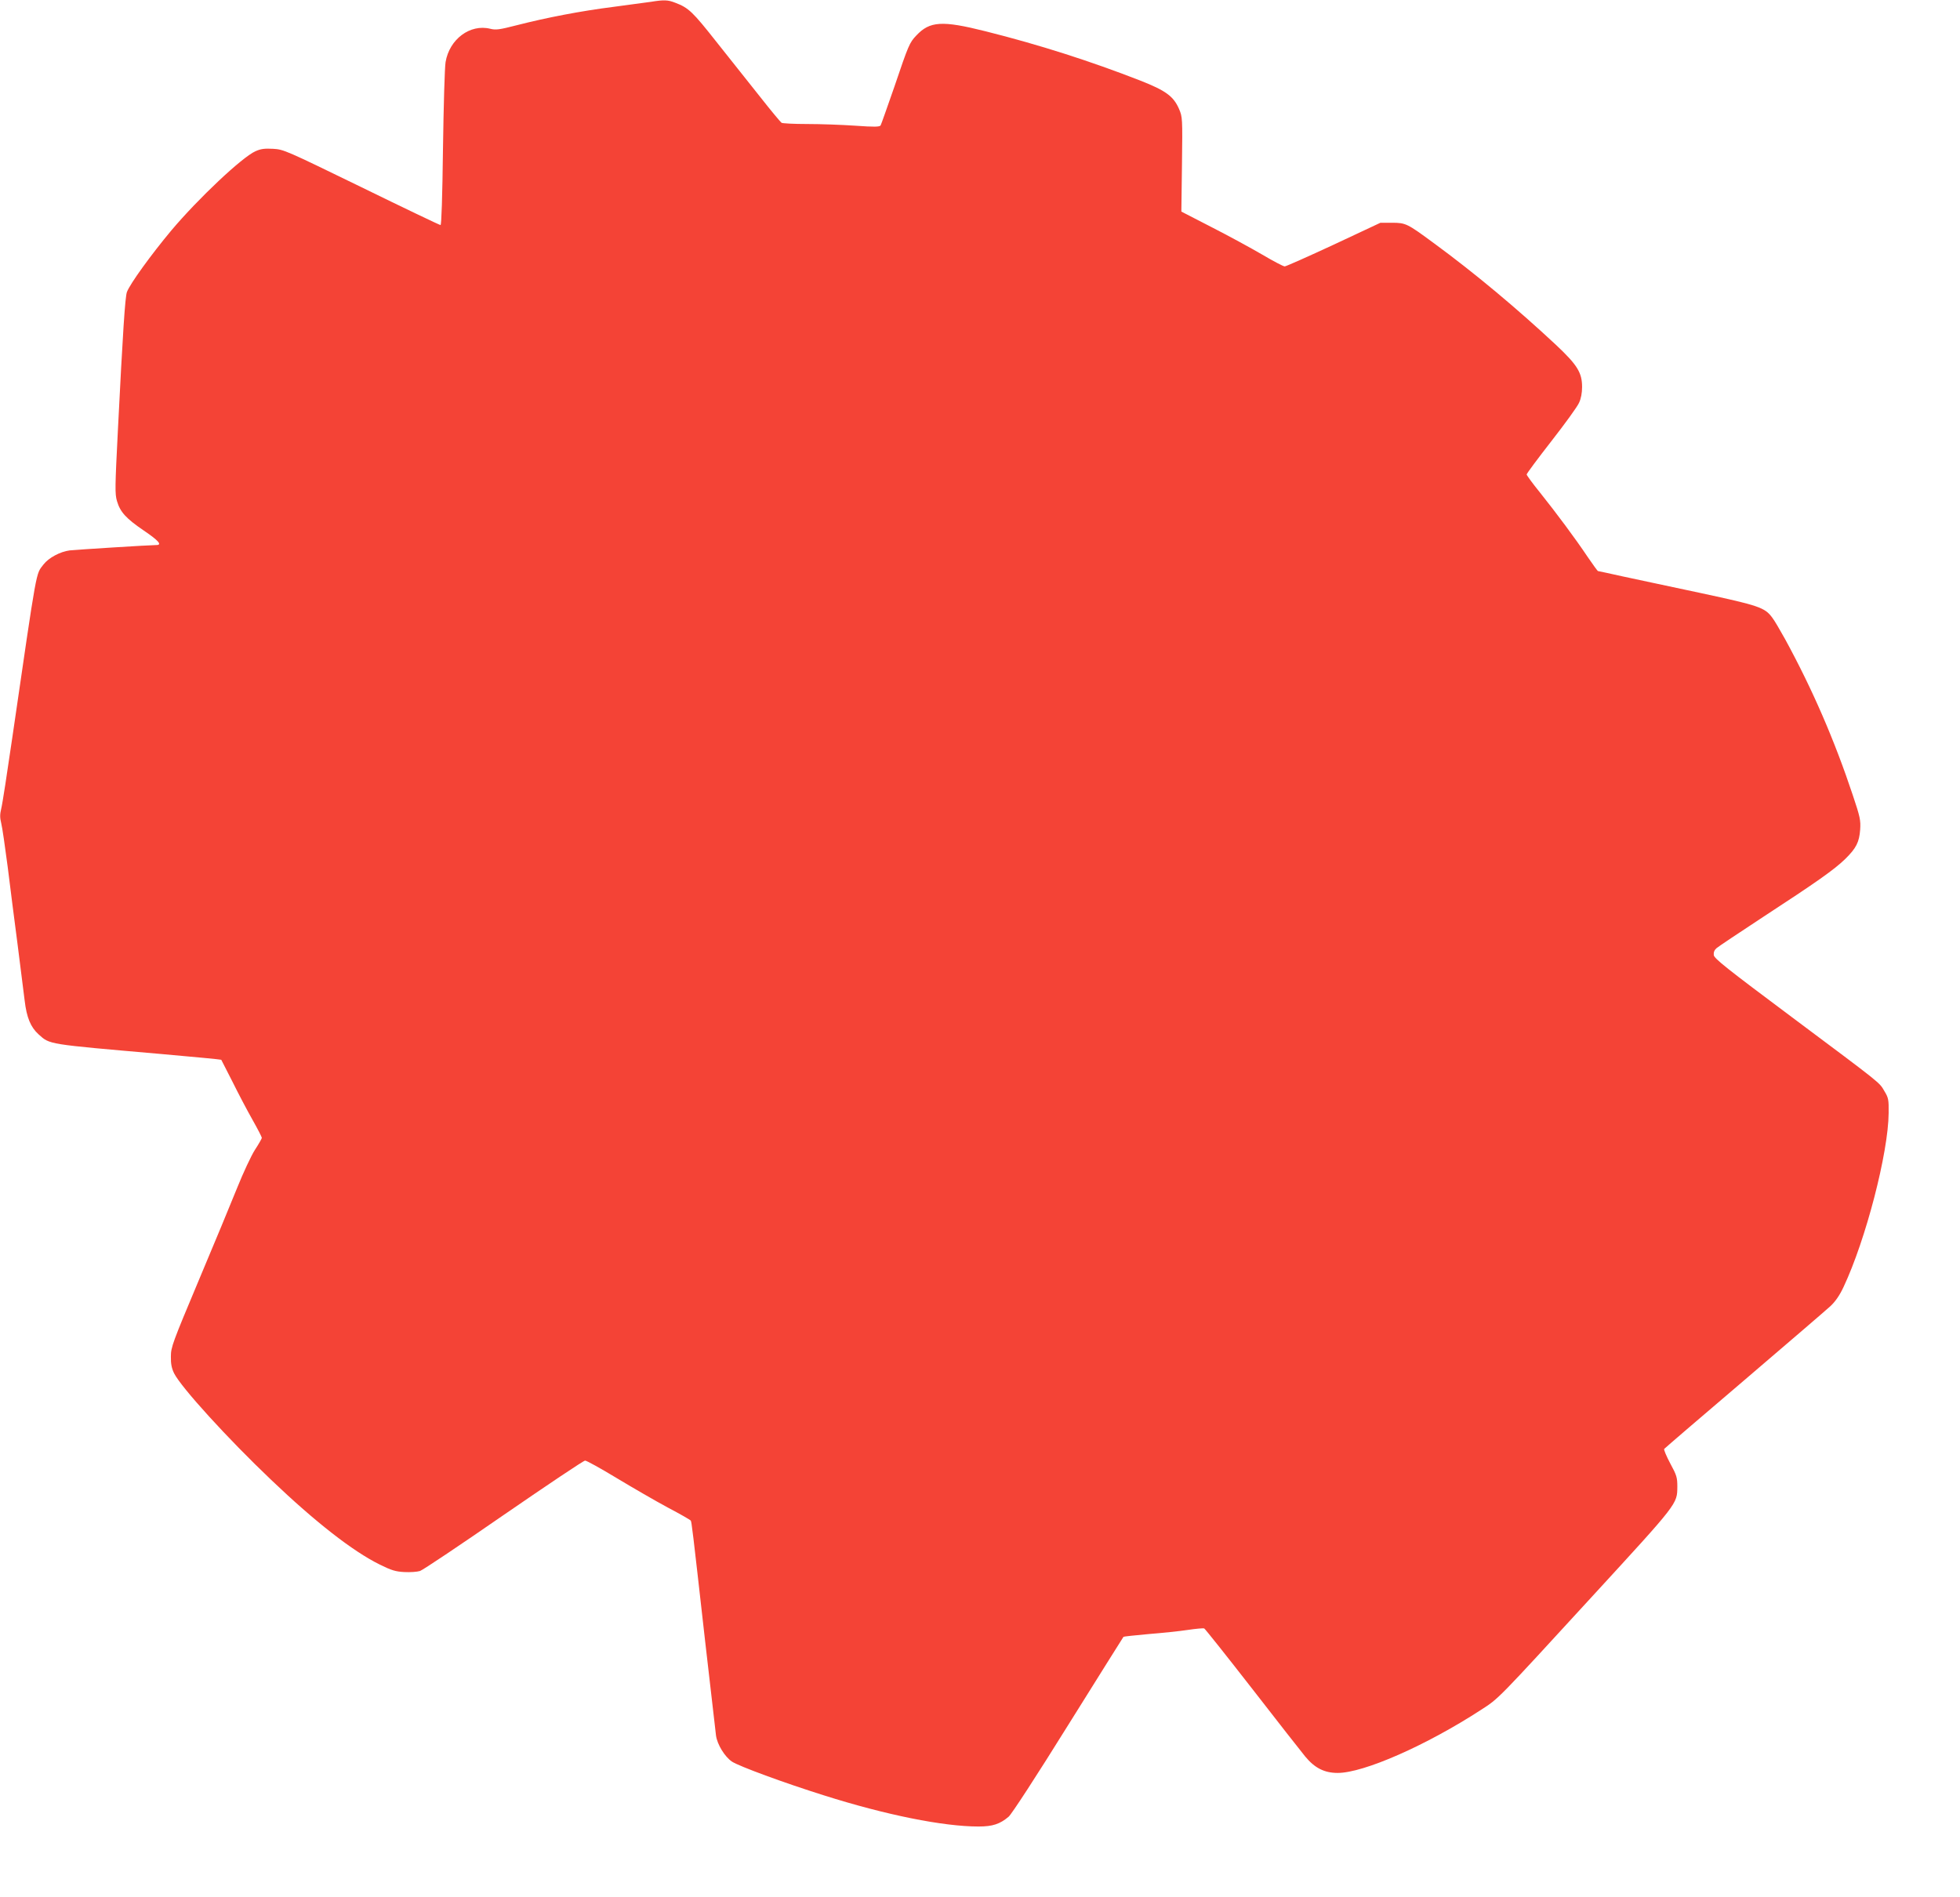 <?xml version="1.0" standalone="no"?>
<!DOCTYPE svg PUBLIC "-//W3C//DTD SVG 20010904//EN"
 "http://www.w3.org/TR/2001/REC-SVG-20010904/DTD/svg10.dtd">
<svg version="1.0" xmlns="http://www.w3.org/2000/svg"
 width="1280pt" height="1239pt" viewBox="0 0 1280 1239"
 preserveAspectRatio="xMidYMid meet">
<g transform="translate(0,1239) scale(0.1,-0.1)"
fill="#f44336" stroke="none">
<path d="M4250 12378 c-30 -4 -140 -19 -245 -33 -213 -27 -436 -70 -631 -120
-113 -29 -136 -32 -172 -23 -132 33 -267 -68 -292 -217 -6 -33 -13 -286 -17
-562 -4 -320 -10 -503 -16 -503 -6 0 -238 111 -516 247 -495 241 -508 247
-577 251 -56 3 -81 0 -116 -16 -86 -38 -372 -307 -549 -517 -131 -157 -269
-347 -290 -402 -12 -31 -27 -265 -59 -901 -19 -375 -20 -418 -6 -465 21 -72
60 -114 176 -193 96 -65 121 -94 81 -94 -42 0 -519 -30 -566 -35 -62 -8 -137
-48 -171 -92 -51 -68 -38 7 -204 -1133 -33 -228 -65 -436 -72 -462 -9 -37 -9
-59 0 -95 7 -27 25 -154 42 -283 16 -129 45 -359 65 -510 19 -151 40 -315 46
-365 13 -111 39 -174 91 -221 75 -67 51 -63 797 -128 216 -19 394 -36 396 -38
1 -2 34 -66 73 -143 38 -77 97 -189 131 -249 34 -60 61 -113 61 -118 0 -4 -20
-40 -45 -78 -25 -39 -77 -151 -116 -248 -39 -97 -152 -370 -252 -607 -170
-405 -181 -434 -181 -495 -1 -48 5 -77 21 -110 47 -93 350 -426 634 -696 288
-275 533 -466 707 -552 78 -39 106 -47 162 -50 38 -2 84 1 103 7 20 7 266 172
548 367 282 194 520 354 530 354 10 0 102 -51 206 -114 103 -62 253 -149 333
-192 80 -42 148 -81 151 -86 6 -10 10 -42 94 -788 36 -316 68 -594 71 -616 8
-59 58 -139 104 -170 45 -30 341 -139 599 -220 407 -129 782 -204 1011 -204
93 0 140 16 197 64 19 16 182 266 389 599 197 315 359 574 361 576 1 2 75 10
164 18 88 7 204 19 256 27 53 8 101 12 107 10 6 -3 146 -179 311 -391 165
-213 322 -413 349 -446 62 -75 125 -107 212 -107 170 0 579 180 936 412 118
76 104 63 728 743 561 611 553 601 554 715 0 59 -4 74 -46 151 -25 47 -43 90
-40 95 4 5 239 207 522 448 283 242 537 460 564 485 33 31 61 72 86 126 144
306 292 874 294 1135 1 87 -1 99 -27 142 -35 60 -9 39 -607 486 -427 319 -505
381 -508 404 -2 18 4 33 18 45 11 10 148 101 303 203 354 231 466 310 538 380
71 70 91 109 97 191 4 61 0 82 -48 225 -119 358 -264 693 -442 1019 -34 61
-71 125 -85 142 -48 65 -87 78 -464 159 -195 41 -425 91 -511 109 -86 19 -159
35 -162 35 -3 0 -33 42 -68 93 -81 121 -204 286 -311 420 -48 59 -87 113 -87
118 0 6 73 104 161 217 89 114 171 227 181 251 13 27 20 65 20 103 0 94 -31
144 -169 274 -255 238 -532 470 -798 665 -175 129 -184 134 -275 134 l-75 0
-305 -143 c-168 -78 -312 -142 -320 -142 -9 0 -74 34 -145 76 -72 42 -220 123
-330 179 l-200 103 4 309 c4 303 3 309 -19 361 -36 83 -86 120 -254 186 -326
127 -656 233 -1011 322 -283 71 -363 66 -451 -28 -44 -46 -51 -62 -143 -334
-46 -132 -86 -246 -90 -253 -7 -10 -39 -11 -166 -2 -87 6 -228 11 -314 11 -86
0 -161 4 -167 8 -6 4 -69 79 -138 167 -70 88 -198 250 -286 360 -157 199 -183
224 -270 257 -48 19 -73 20 -160 6z"/>
</g>
</svg>
